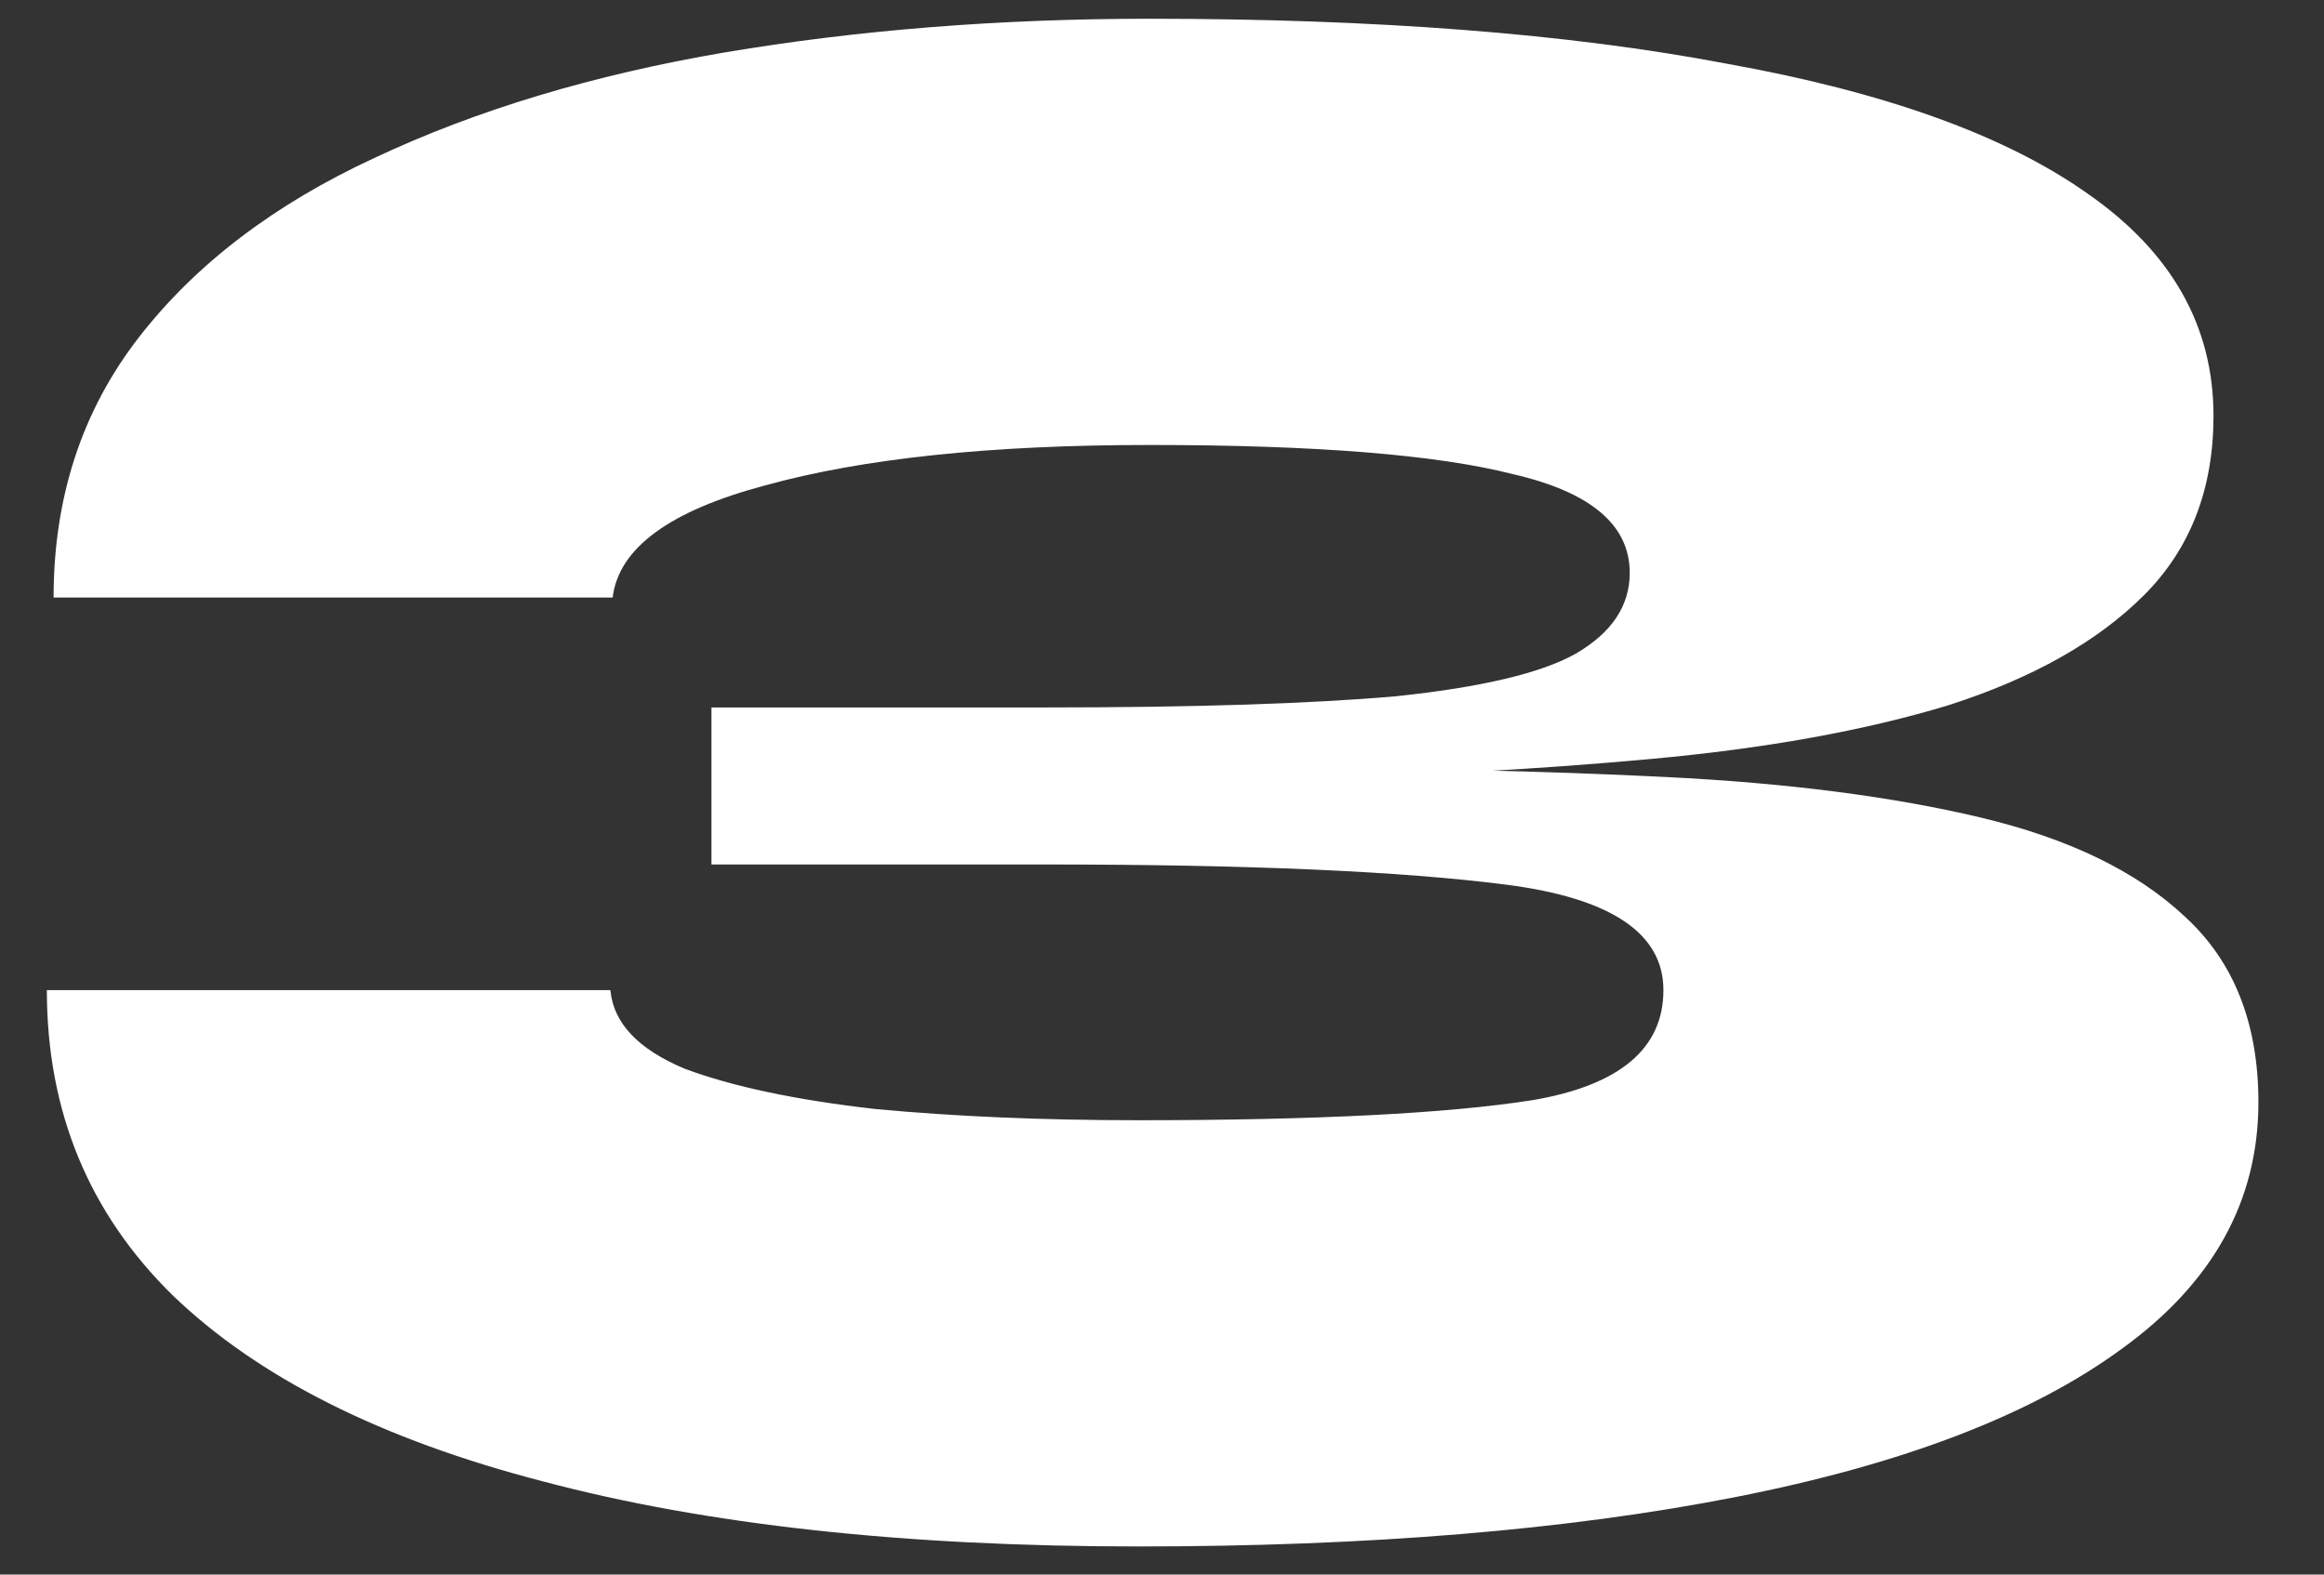 <svg width="248" height="168" viewBox="0 0 248 168" fill="none" xmlns="http://www.w3.org/2000/svg">
<rect x="0" y="0" width="248" height="168" fill="#333333" stroke="none"/>
<path d="M136.058 83.141L135.579 81.944C150.913 81.944 164.969 82.263 177.747 82.902C190.685 83.54 201.866 84.976 211.29 87.21C220.714 89.444 227.982 92.954 233.093 97.742C238.364 102.529 241 109.151 241 117.608C241 128.14 236.128 136.916 226.385 143.937C216.801 150.958 203.064 156.224 185.175 159.734C167.285 163.245 146.041 165 121.443 165C96.525 165 75.361 162.686 57.95 158.059C40.7 153.591 27.522 146.969 18.417 138.192C9.472 129.416 5 118.565 5 105.64H65.138C65.457 109.151 68.093 111.943 73.045 114.018C78.156 115.932 84.945 117.369 93.41 118.326C101.876 119.124 111.22 119.523 121.443 119.523C140.45 119.523 154.507 118.805 163.611 117.369C172.875 115.773 177.508 111.863 177.508 105.64C177.508 99.577 171.917 95.827 160.736 94.391C149.555 92.954 133.183 92.236 111.619 92.236H75.92V75.482H111.619C127.432 75.482 139.891 75.083 148.996 74.285C158.1 73.328 164.49 71.812 168.163 69.737C171.997 67.503 173.914 64.631 173.914 61.12C173.914 56.014 169.761 52.504 161.455 50.589C153.309 48.514 140.371 47.477 122.641 47.477C105.709 47.477 92.052 48.913 81.67 51.786C71.447 54.498 66.017 58.487 65.378 63.753H5.719C5.719 53.062 8.754 43.807 14.823 35.988C20.893 28.169 29.279 21.787 39.981 16.84C50.842 11.734 63.301 7.984 77.357 5.59C91.573 3.197 106.668 2 122.641 2C146.919 2 167.445 3.596 184.216 6.787C201.148 9.819 214.006 14.446 222.791 20.67C231.736 26.893 236.208 34.791 236.208 44.366C236.208 52.184 233.732 58.567 228.781 63.514C223.829 68.461 216.881 72.37 207.936 75.242C198.991 77.955 188.369 79.87 176.07 80.987C163.931 82.104 150.593 82.822 136.058 83.141Z" fill="white"/>
</svg>
